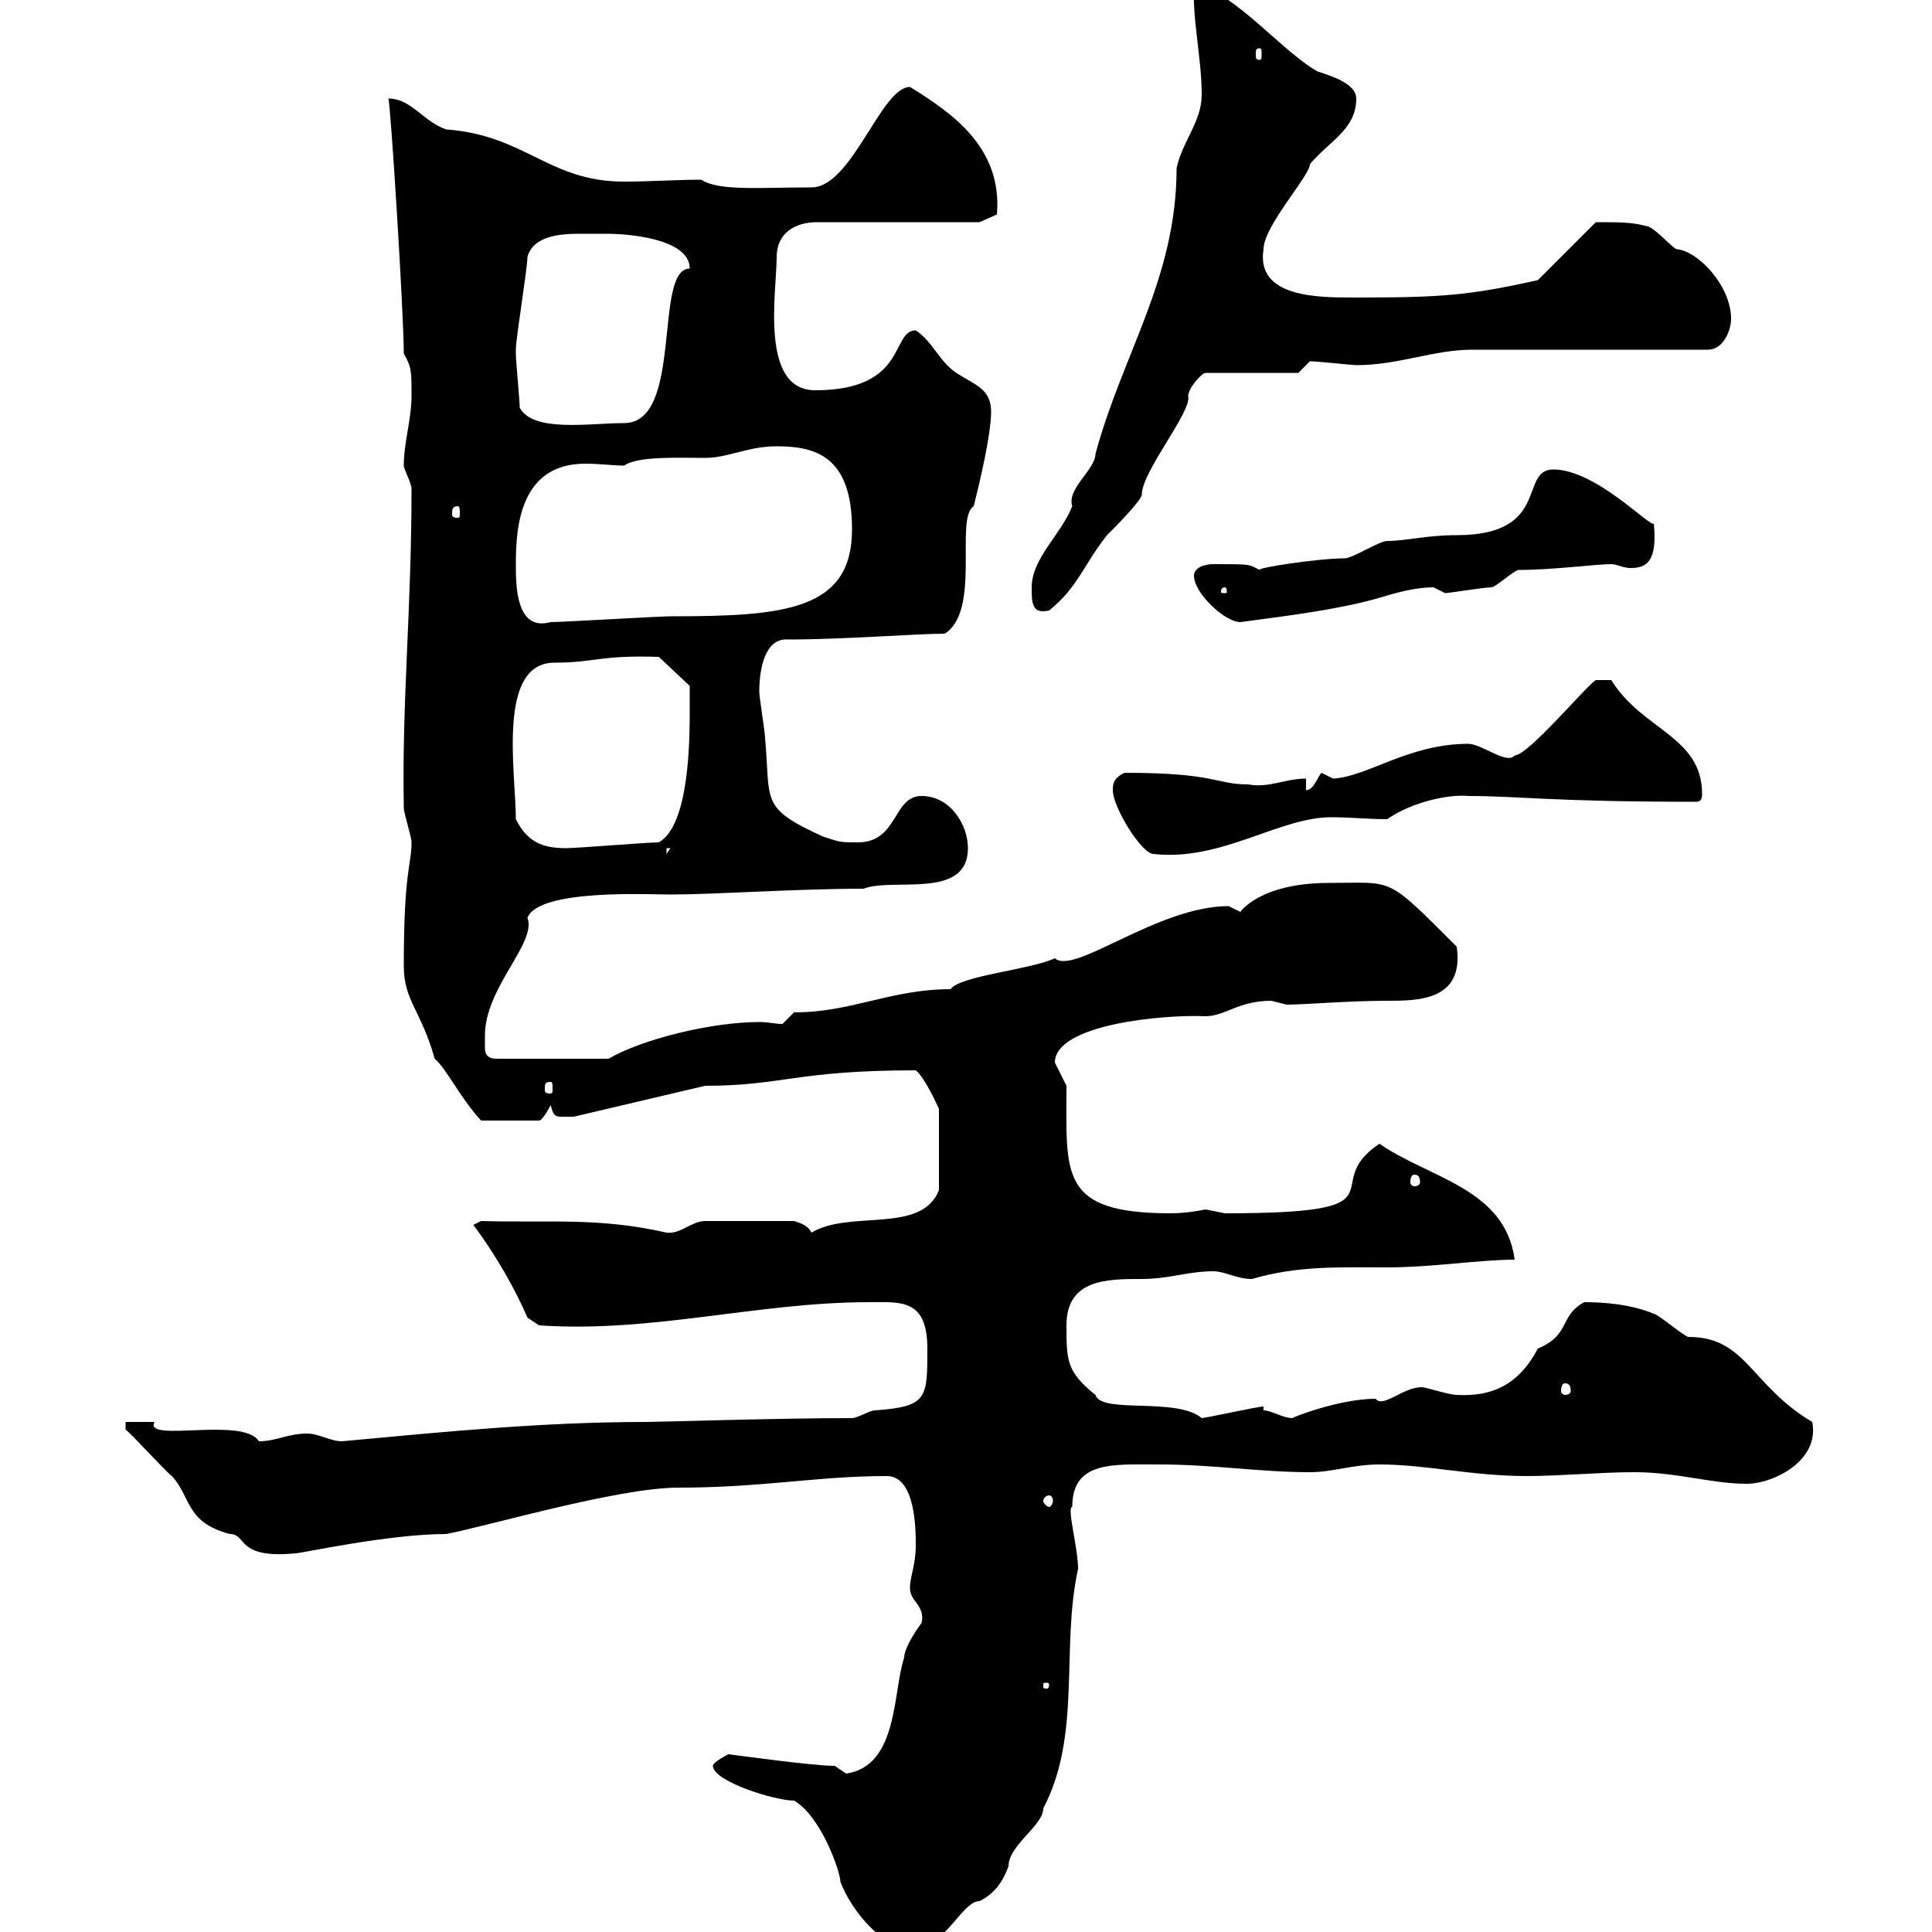 <svg xmlns="http://www.w3.org/2000/svg" xmlns:xlink="http://www.w3.org/1999/xlink" width="300" height="300"><path d="M110.70 274.20C110.70 276.60 120.30 279.60 123.30 279.60C127.50 282 130.50 290.70 130.50 292.20C132.30 297 137.70 303.30 142.20 302.40C146.70 302.40 149.40 295.20 152.10 295.20C154.50 294 155.70 292.20 156.60 289.80C156.60 286.50 162 283.50 162 280.80C168 269.40 164.70 255.90 167.40 243.60C167.40 240.30 165.60 234 166.50 234C166.50 226.80 172.80 227.40 180 227.40C188.40 227.40 195.60 228.60 203.40 228.60C207 228.60 210 227.40 214.20 227.40C221.40 227.40 228.60 229.20 237 229.20C242.40 229.20 248.40 228.60 253.80 228.60C260.40 228.60 265.80 230.40 271.20 230.40C275.40 230.40 282.60 226.80 281.40 220.80C271.80 215.10 271.20 207.60 262.20 207.60C261.60 207.60 257.40 204 256.80 204C253.20 202.50 249 202.20 246 202.20C242.10 204.30 243.90 207.30 238.80 209.40C235.80 215.10 231.60 216.90 226.20 216.60C225 216.60 221.40 215.40 220.80 215.40C217.80 215.40 214.80 218.70 213.60 217.20C207.90 217.20 200.40 220.20 200.70 220.20C199.20 220.20 197.40 219 196.20 219L196.20 218.40C195.30 218.40 187.20 220.20 186.60 220.20C182.70 216.90 171 219.60 170.10 216.60C165.60 213 165.60 211.20 165.60 205.80C165.60 198.60 171.90 198.60 177.30 198.60C181.50 198.60 184.50 197.40 188.40 197.40C190.20 197.40 192 198.60 194.40 198.60C201.60 196.50 207.90 196.80 215.40 196.80C222.30 196.80 229.80 195.60 235.20 195.60C233.70 184.50 222 183 214.20 177.60C204.30 184.20 219.30 188.40 190.20 188.40C190.20 188.40 187.20 187.80 187.20 187.80C187.20 187.80 184.50 188.40 181.80 188.40C164.40 188.40 165.60 182.40 165.60 168.60C165.60 168.60 163.80 165 163.80 165C163.80 159 180.90 157.50 187.20 157.80C190.20 157.80 192.30 155.40 197.40 155.40C197.40 155.40 199.80 156 199.80 156C202.50 156 209.40 155.40 215.40 155.40C220.20 155.40 227.40 155.40 226.20 147C215.10 135.90 216.60 137.10 206.40 137.10C195.60 137.10 192.60 141.60 192.60 141.60C192.60 141.60 190.80 140.70 190.80 140.70C179.70 140.70 166.80 151.50 163.80 148.80C159.90 150.60 149.10 151.50 147.60 153.60C138.30 153.60 132.30 157.20 123.30 157.20L121.50 159C120.30 159 119.40 158.70 117.90 158.70C110.40 158.70 99.60 161.40 94.50 164.40L77.10 164.40C75.30 164.40 75.30 163.20 75.30 162.60C75.30 161.40 75.30 160.80 75.30 160.80C75.30 153.30 83.40 146.40 81.90 142.50C83.70 138 100.80 138.90 104.10 138.90C111 138.90 123.60 138 134.10 138C138.60 136.20 150.30 139.80 150.30 131.70C150.30 128.10 147.60 123.60 143.10 123.60C138.60 123.60 139.50 130.80 133.20 130.80C130.50 130.80 130.50 130.80 127.80 129.90C117.90 125.40 119.70 124.50 118.80 114.60C118.80 113.70 117.90 108.30 117.90 107.40C117.90 103.80 118.80 99 122.40 99.30C131.10 99.30 142.20 98.40 146.70 98.40C152.40 94.80 148.20 80.40 151.20 78.60C152.10 75 153.90 67.50 153.90 63.90C153.90 60.30 151.20 59.70 148.50 57.90C145.80 56.10 144.90 53.10 142.20 51.30C138.30 51.30 141 60.60 126.60 60.60C117.90 60.60 120.60 45.30 120.60 39.90C120.60 36.30 123.30 34.50 126.90 34.50L152.10 34.50L154.80 33.30C155.70 22.80 147.60 17.40 141.30 13.50C136.80 13.50 132.30 29.10 126 29.10C117.90 29.10 111.60 29.70 108.90 27.90C105.30 27.90 100.80 28.20 96.90 28.20C85.20 28.20 81.60 21 69.30 20.10C65.70 18.90 63.90 15.30 60.30 15.30C60.60 15.30 62.70 48.60 62.70 54.90C63.90 57 63.90 57.60 63.90 61.50C63.90 65.10 62.70 68.70 62.70 72.30C62.70 72.90 63.90 75 63.90 75.90C63.90 94.80 62.40 108.60 62.70 125.40C62.70 126.30 63.90 129.90 63.90 130.80C63.90 134.40 62.70 135 62.70 150C62.70 155.40 65.40 156.90 67.50 164.40C69.30 165.90 71.40 170.40 74.70 174L83.70 174C84.30 174 85.50 171.60 85.50 171.60C86.10 173.70 86.10 173.40 89.10 173.40L109.50 168.60C121.50 168.60 123.60 166.20 142.20 166.20C143.70 167.40 145.80 172.20 145.80 172.20L145.80 184.80C143.10 191.70 132 187.80 126 191.40C125.40 190.20 124.20 189.90 123.30 189.60L109.50 189.60C107.40 189.60 105.60 191.70 103.50 191.40C93 189 85.20 189.90 74.70 189.60L73.50 190.20C77.10 195 80.10 200.40 81.90 204.60L83.70 205.80C101.40 207 117.60 202.20 135 202.20C139.80 202.20 144 201.60 144 209.40C144 217.20 144 218.40 135.90 219C135 219 133.20 220.20 132.30 220.20C121.20 220.20 102 220.80 100.50 220.80C84.30 220.80 69.30 222.30 53.10 223.80C51.30 223.80 49.50 222.60 47.70 222.60C44.70 222.60 42.90 223.80 40.20 223.80C37.80 219.90 22.20 224.10 24 220.80C23.10 220.80 20.40 220.80 19.50 220.80L19.50 222C20.40 222.60 25.80 228.60 26.70 229.20C29.70 232.50 28.80 236.40 35.70 238.20C38.40 238.20 36.60 242.10 45.90 241.20C46.80 241.20 60.30 238.20 69.30 238.20C75.60 237 96 231 105.30 231C118.50 231 126.90 229.20 137.70 229.20C142.20 229.20 142.20 237.60 142.20 240C142.20 243 141.30 244.80 141.30 246.60C141.30 248.70 143.70 249.30 143.10 252C143.10 252 140.40 255.60 140.40 257.40C138.60 262.80 139.50 274.20 131.40 275.40C131.40 275.40 129.60 274.20 129.60 274.20C126 274.20 113.40 272.40 113.10 272.40C113.10 272.40 110.70 273.60 110.70 274.20ZM162.90 261.60C162.90 262.20 162.60 262.20 162.60 262.20C162 262.20 162 262.20 162 261.60C162 261.30 162 261.30 162.60 261.30C162.60 261.30 162.90 261.30 162.90 261.60ZM162.90 232.20C163.20 232.20 163.50 232.50 163.50 233.10C163.50 233.40 163.20 234 162.90 234C162.60 234 162 233.40 162 233.10C162 232.50 162.60 232.20 162.90 232.20ZM243 214.80C243.60 214.80 243.90 215.10 243.90 216C243.90 216.30 243.60 216.60 243 216.60C242.70 216.60 242.40 216.30 242.40 216C242.40 215.10 242.70 214.80 243 214.80ZM219.60 182.40C220.20 182.40 220.50 182.70 220.50 183.60C220.50 183.90 220.20 184.20 219.60 184.20C219.30 184.20 219 183.90 219 183.60C219 182.70 219.30 182.40 219.60 182.40ZM85.50 168C85.80 168 85.80 168.30 85.80 169.20C85.80 169.50 85.80 169.80 85.50 169.80C84.60 169.80 84.60 169.50 84.60 169.20C84.60 168.30 84.60 168 85.50 168ZM103.50 131.70L104.10 131.70L103.50 132.60ZM172.80 122.70C172.80 125.40 177.30 132.60 179.10 132.60C189.60 133.80 198.60 126.90 206.70 126.90C209.70 126.90 212.40 127.20 215.40 127.20C219.30 124.50 225 123.30 228 123.60C235.80 123.60 240.90 124.50 263.40 124.50C264 124.50 264.30 124.20 264.30 123.30C264.30 114.30 255 113.40 250.20 105.60L247.80 105.60C246.30 106.50 237.30 117.30 235.20 117.30C234 118.80 230.10 115.50 228 115.50C218.70 115.50 212.40 120.60 207 120.90C207 120.90 205.20 120 205.20 120C204.60 120.60 204 122.70 202.80 122.70L202.80 120.90C199.50 120.90 197.10 122.40 193.80 121.80C188.70 121.80 189 120 174.60 120C172.80 120.90 172.80 121.80 172.80 122.70ZM80.10 127.20C80.10 120 77.10 102.90 86.10 102.90C92.40 102.90 93 101.70 102.30 102L107.10 106.50C107.10 106.50 107.10 109.20 107.10 110.10C107.10 114.60 107.10 128.10 102.30 130.80C100.50 130.80 89.70 131.70 87.90 131.70C84.30 131.70 81.90 130.80 80.10 127.20ZM80.10 87.60C80.10 81.90 80.70 72 90.90 72C93 72 95.40 72.30 96.90 72.30C99 70.80 105.30 71.10 109.50 71.10C113.10 71.10 116.10 69.30 120.60 69.30C126.60 69.30 132.30 70.80 132.30 82.20C132.30 94.80 121.80 95.70 104.10 95.70C102.30 95.70 87.30 96.60 85.50 96.60C80.10 98.10 80.10 90.90 80.10 87.60ZM185.40 89.40C185.40 92.10 190.20 96.60 192.60 96.60C199.20 95.70 207 94.80 213.60 93C216.60 92.10 219.60 91.20 222.60 91.20C222.60 91.20 224.40 92.10 224.40 92.10C225 92.10 230.40 91.20 231.60 91.20C232.20 91.20 235.20 88.50 235.80 88.50C241.20 88.50 247.80 87.60 250.20 87.60C251.10 87.60 252 88.20 253.20 88.20C255.60 88.20 257.40 87.30 256.80 81.30C256.20 81.90 247.80 72.90 241.20 72.90C235.80 72.90 240.90 83.10 226.20 83.10C221.40 83.10 218.40 84 215.40 84C214.20 84 210 86.70 208.80 86.70C204.60 86.70 195 88.20 195.60 88.50C193.80 87.60 194.40 87.60 188.40 87.60C186.90 87.60 185.40 88.20 185.40 89.40ZM160.20 91.20C160.20 93.60 160.20 95.40 162.90 94.80C167.40 91.20 168.30 87.60 171.90 83.10C172.80 82.20 177.30 77.70 177.30 76.80C177.30 73.20 185.10 63.90 184.50 61.50C184.50 60.30 186.60 57.90 187.20 57.90L201.60 57.90L203.40 56.10C204.60 56.10 210 56.70 210.60 56.70C217.20 56.70 222.60 54.30 228.60 54.30L265.20 54.30C267.60 54.30 268.80 51.30 268.80 49.50C268.80 44.40 263.70 39 260.40 38.70C259.80 38.70 256.80 35.10 255.60 35.10C253.50 34.50 251.40 34.50 247.80 34.50L238.80 43.50C228 45.90 223.80 46.20 210.30 46.20C204.60 46.20 195 46.20 196.20 38.70C196.20 35.10 203.40 27.30 203.40 25.50C206.40 21.90 210.60 20.10 210.60 15.30C210.60 12.90 206.40 11.70 204.60 11.10C199.20 8.10 192-0.90 185.40-2.70C185.10 3 186.60 9 186.60 14.70C186.60 18.90 183.60 21.90 182.70 26.10C182.70 43.20 174.30 54.90 170.10 70.50C170.10 72.90 165.60 75.90 166.50 78.60C164.70 83.10 160.20 86.70 160.20 91.20ZM190.20 91.20C190.50 91.20 190.50 91.80 190.50 91.80C190.50 92.10 190.50 92.10 190.20 92.10C189.60 92.10 189.60 92.10 189.60 91.80C189.60 91.80 189.60 91.20 190.20 91.20ZM71.10 78.60C71.40 78.60 71.40 79.20 71.40 79.80C71.40 80.10 71.40 80.40 71.10 80.40C70.20 80.40 70.20 80.10 70.20 79.80C70.20 79.20 70.20 78.60 71.10 78.60ZM80.70 63.30C80.70 62.10 80.10 56.10 80.10 54.90C80.10 54.90 80.10 54.90 80.10 54.30C80.10 52.50 81.90 41.70 81.90 39.90C82.80 36.60 87 36.30 90 36.30C91.50 36.30 93.30 36.30 94.50 36.30C96.90 36.30 107.10 36.90 107.10 41.70C101.40 41.70 106.20 65.70 96.90 65.70C91.50 65.70 82.80 67.20 80.70 63.30ZM195.60 7.50C195.90 7.50 195.90 7.80 195.90 8.40C195.90 9 195.90 9.30 195.60 9.30C195 9.30 195 9 195 8.40C195 7.80 195 7.50 195.60 7.50Z"/></svg>